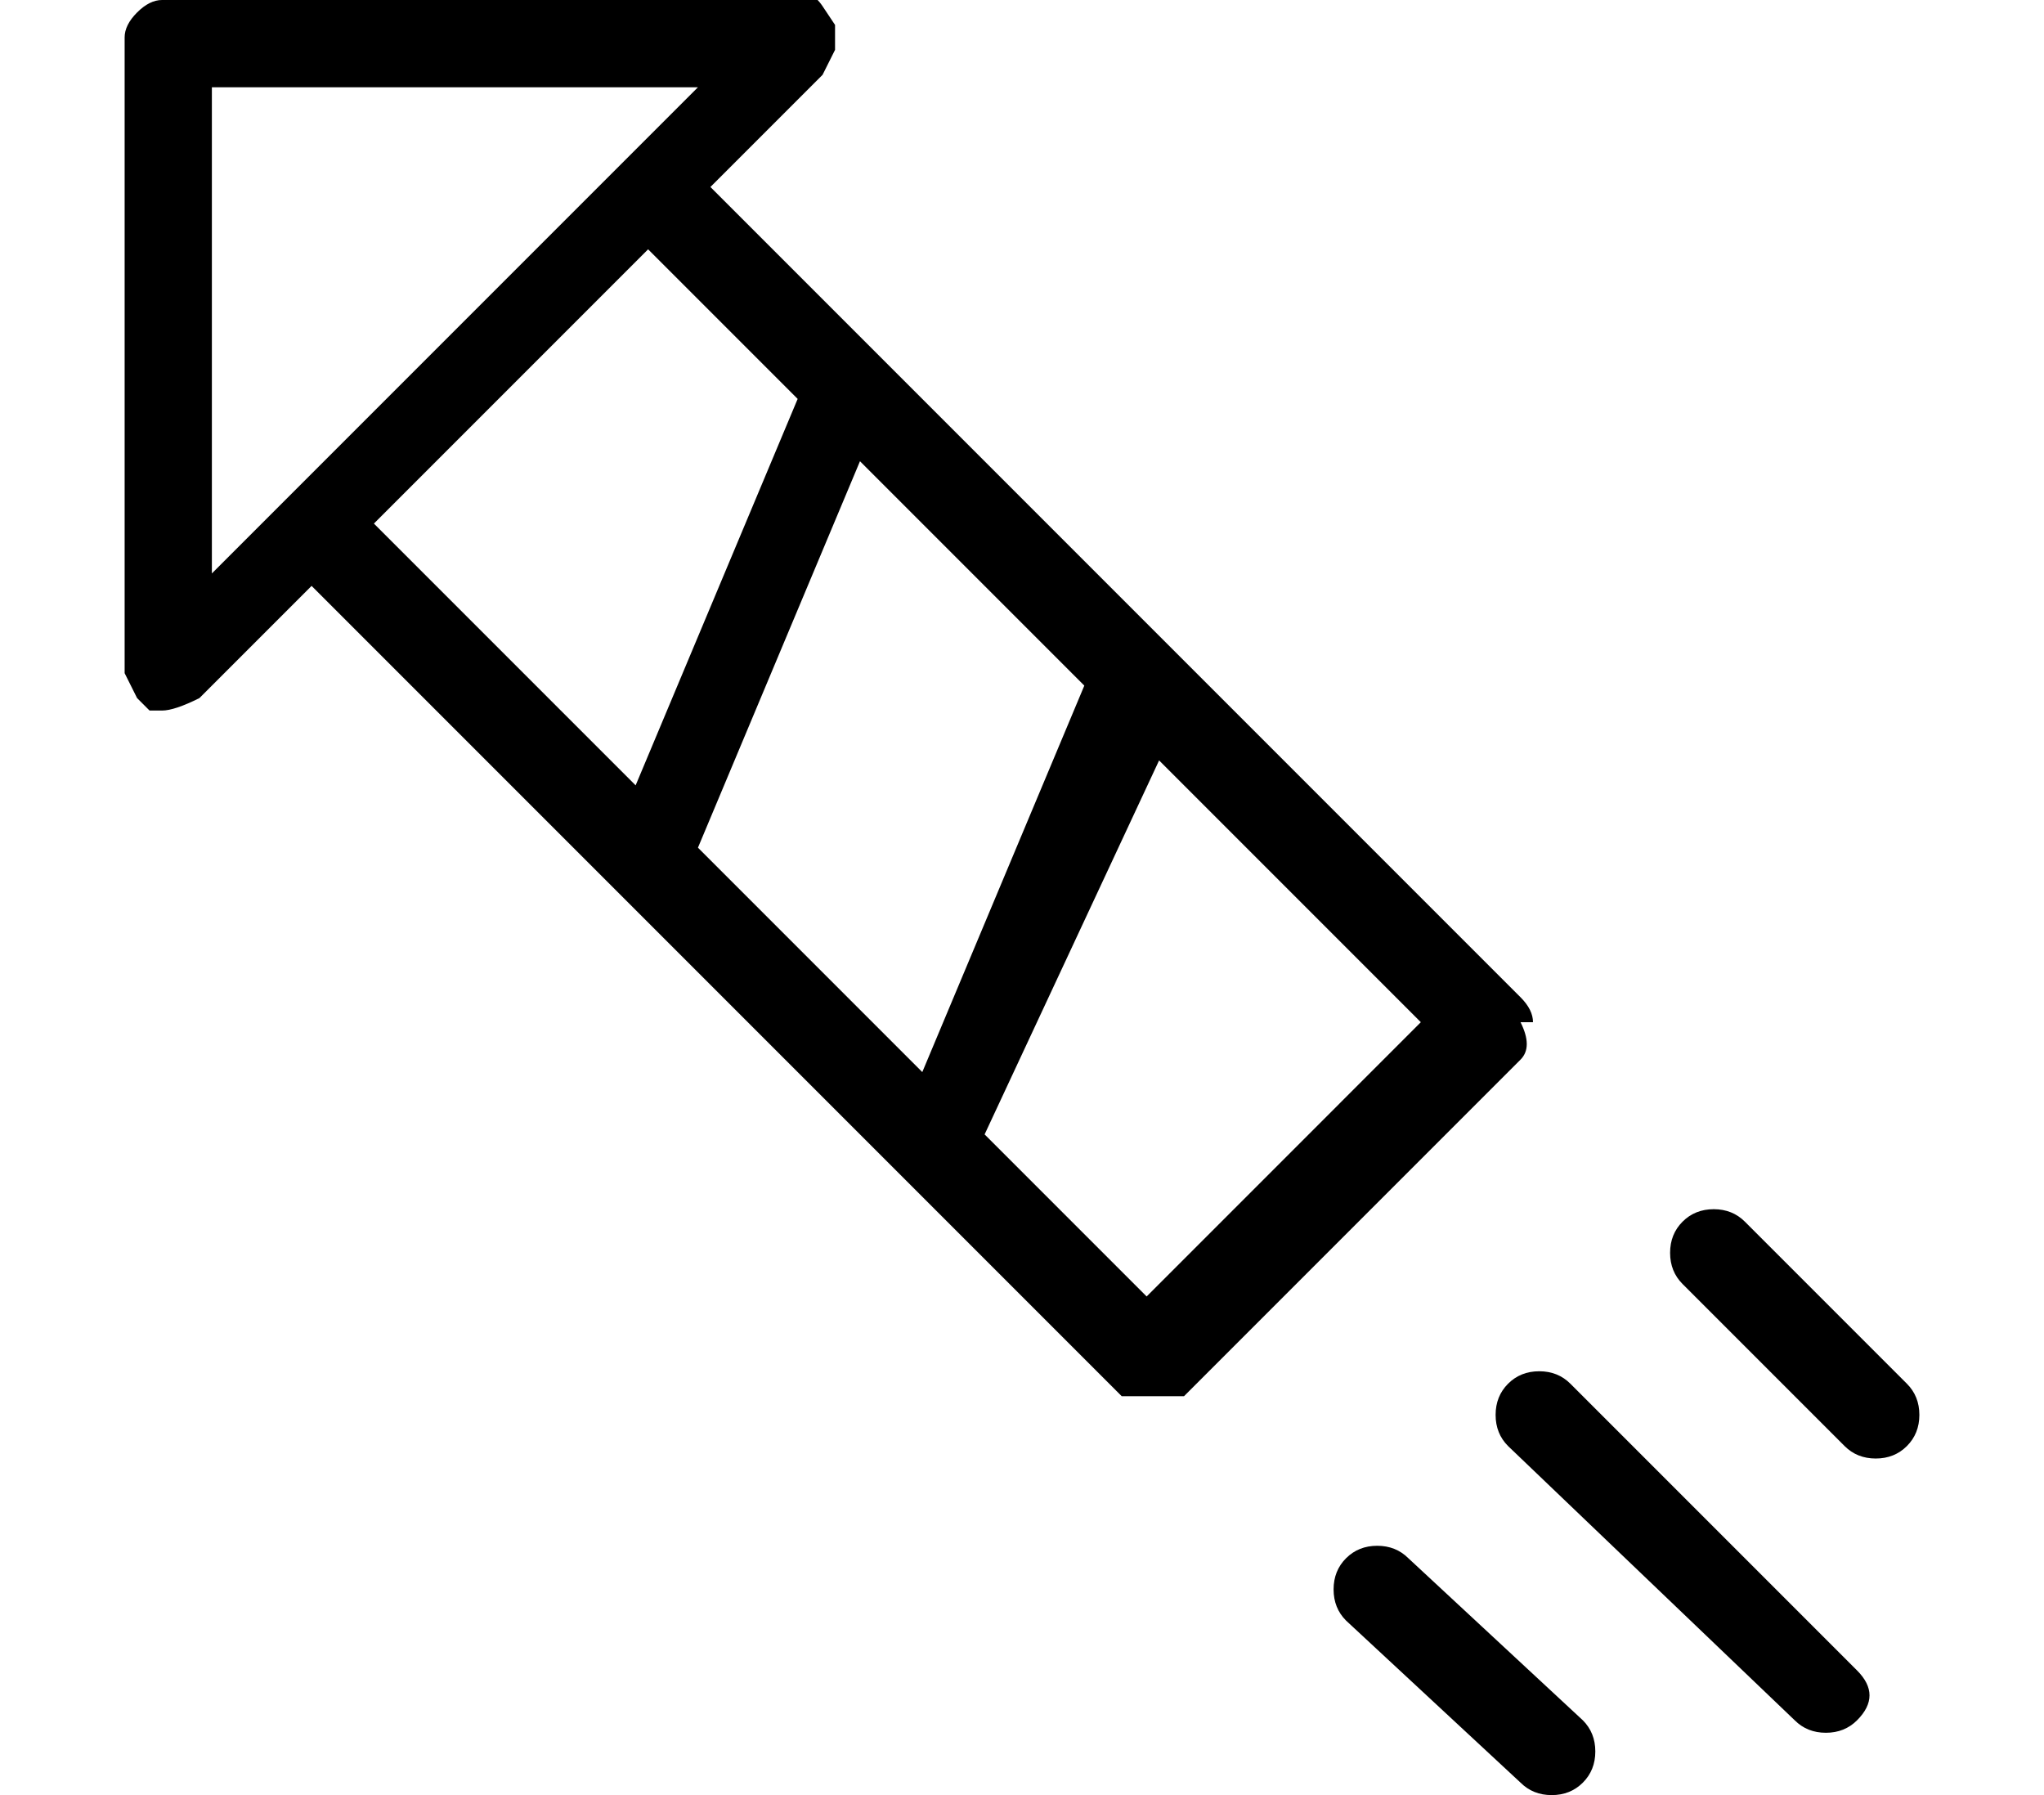 <?xml version="1.0" standalone="no"?>
<!DOCTYPE svg PUBLIC "-//W3C//DTD SVG 1.1//EN" "http://www.w3.org/Graphics/SVG/1.1/DTD/svg11.dtd" >
<svg xmlns="http://www.w3.org/2000/svg" xmlns:xlink="http://www.w3.org/1999/xlink" version="1.1" viewBox="-10 0 164 144">
   <path fill="currentColor"
d="M113 82q0 -1 -1 -2l-65 -65l9 -9l1 -2v-2t-1 -1.5t-2 -0.5h-51q-1 0 -2 1t-1 2v51l1 2l1 1h1q1 0 3 -1l9 -9l65 65h2.5h2.5l27 -27q1 -1 0 -3h1zM77 55l-13 31l-18 -18l13 -31zM7 7h39l-39 39v-39zM42 20l12 12l-13 31l-21 -21zM82 104l-13 -13l14 -30l21 21zM103 125
q-1 -1 -2.5 -1t-2.5 1t-1 2.5t1 2.5l14 13q1 1 2.5 1t2.5 -1t1 -2.5t-1 -2.5zM116 111q-1 -1 -2.5 -1t-2.5 1t-1 2.5t1 2.5l23 22q1 1 2.5 1t2.5 -1t1 -2t-1 -2zM143 111l-13 -13q-1 -1 -2.5 -1t-2.5 1t-1 2.5t1 2.5l13 13q1 1 2.5 1t2.5 -1t1 -2.5t-1 -2.5z" />
</svg>
